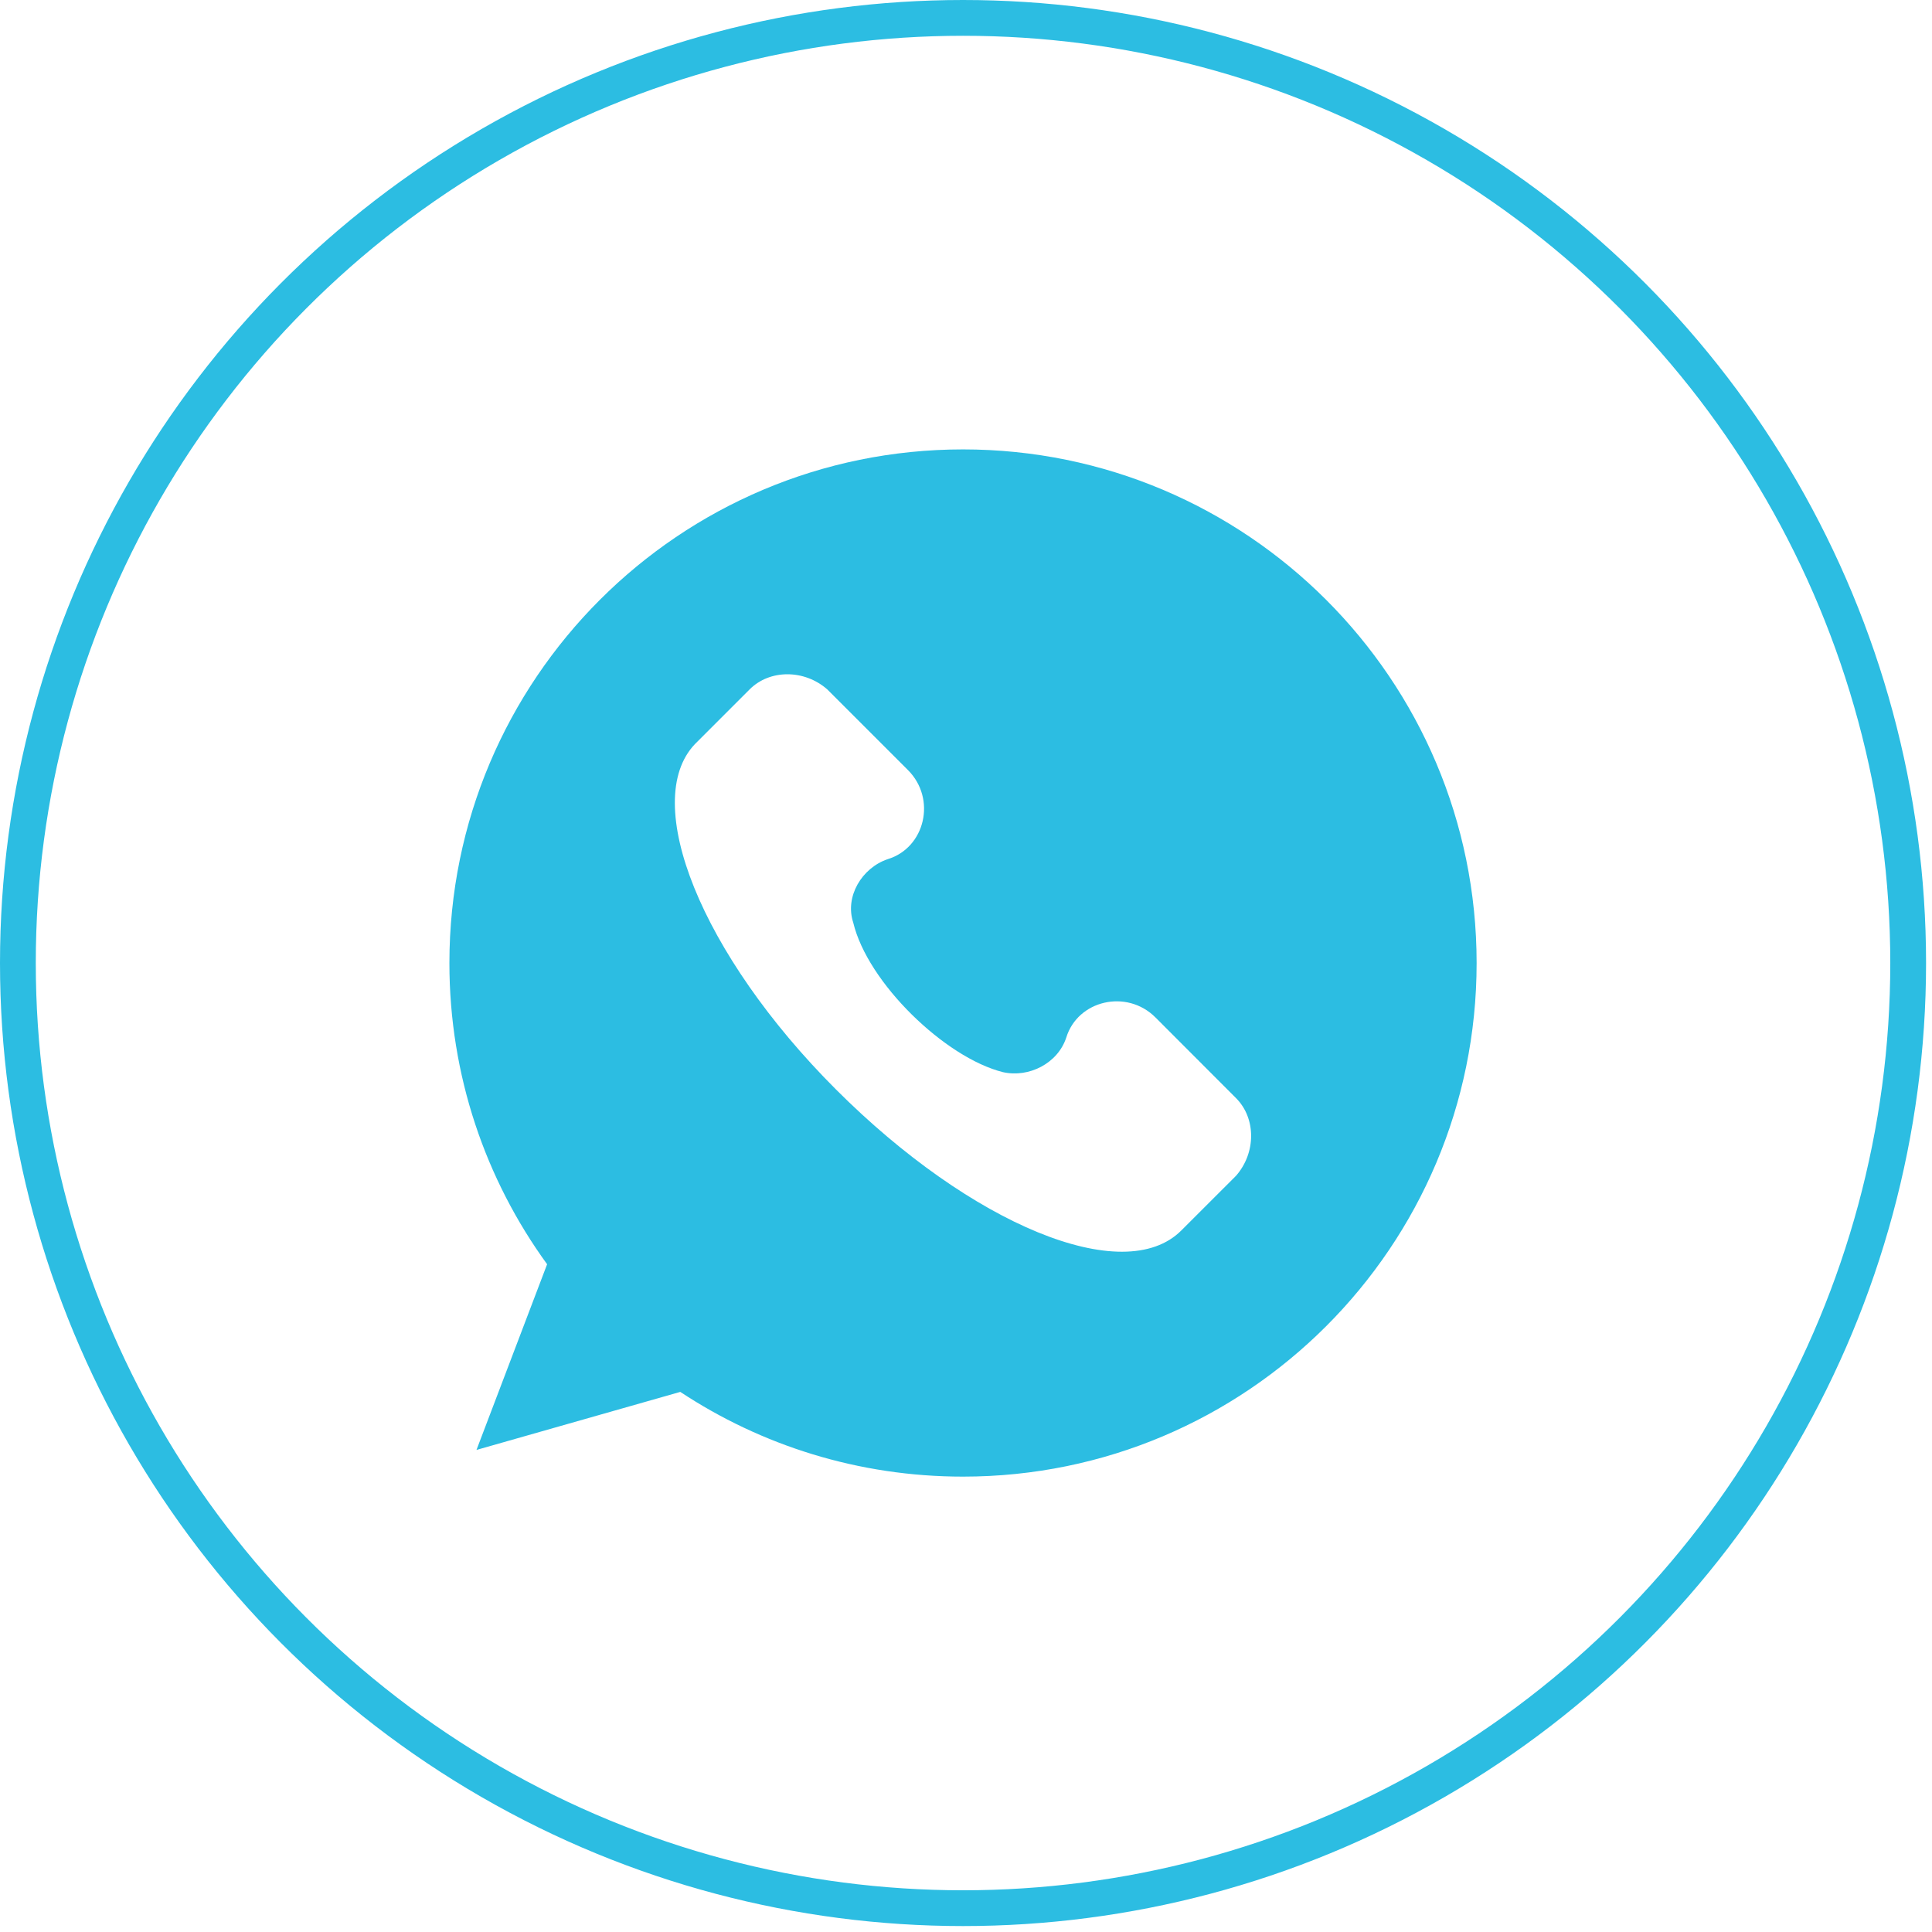 <svg width="54" height="54" viewBox="0 0 54 54" fill="none" xmlns="http://www.w3.org/2000/svg">
<path d="M26.917 12.561C18.989 12.561 12.561 18.989 12.561 26.917C12.561 30.061 13.573 32.971 15.292 35.336L13.318 40.526L19.014 38.904C21.278 40.4 23.995 41.272 26.917 41.272C34.844 41.272 41.272 34.844 41.272 26.917C41.272 18.989 34.844 12.561 26.917 12.561ZM34.547 32.864L33.018 34.392C31.41 36 27.146 34.231 23.367 30.452C19.584 26.669 17.894 22.405 19.423 20.798L20.952 19.269C21.515 18.705 22.481 18.705 23.123 19.269L25.377 21.523C26.181 22.326 25.858 23.694 24.814 24.013C24.088 24.257 23.608 25.061 23.848 25.786C24.25 27.473 26.421 29.565 28.033 29.967C28.754 30.129 29.562 29.727 29.802 29.002C30.122 27.957 31.492 27.634 32.296 28.438L34.547 30.692C35.11 31.256 35.11 32.221 34.547 32.864Z" fill="#2CBDE2"/>
<circle cx="26.917" cy="26.917" r="26.417" stroke="#2CBDE2"/>
</svg>
